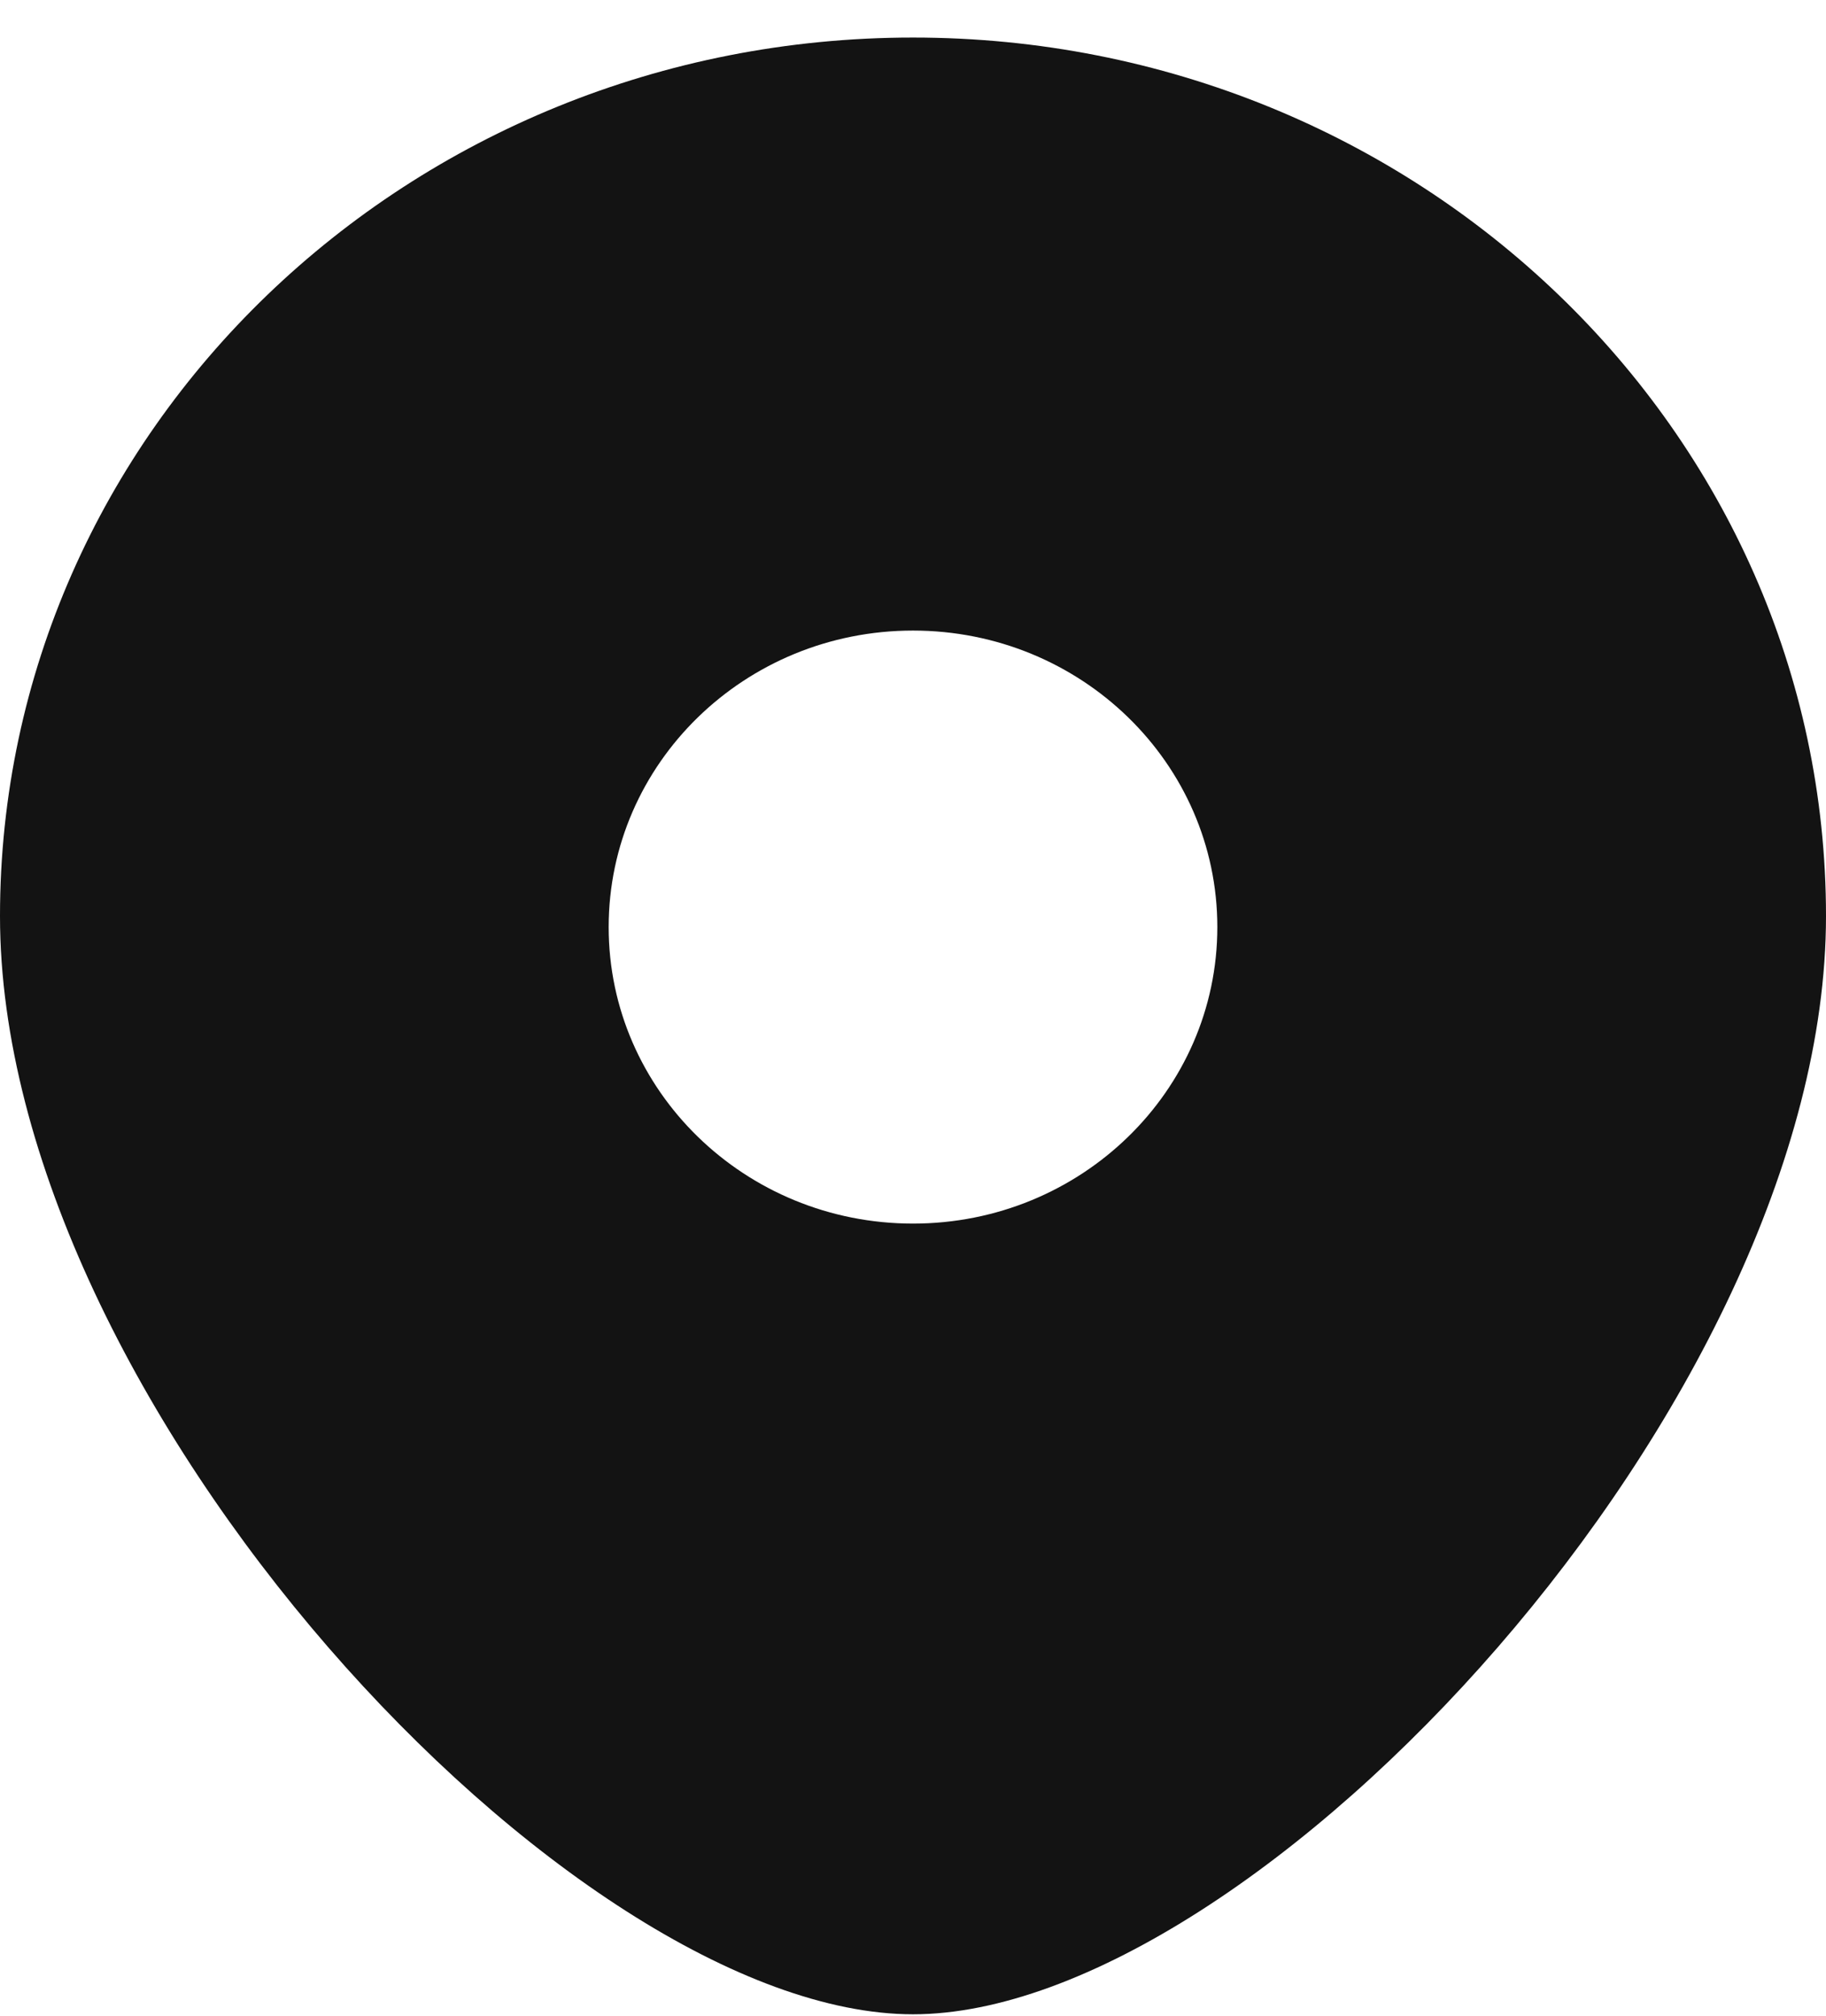 <?xml version="1.0" encoding="UTF-8"?> <svg xmlns="http://www.w3.org/2000/svg" width="48" height="53" viewBox="0 0 48 53" fill="none"><path fill-rule="evenodd" clip-rule="evenodd" d="M24 52.947C33 52.947 48 36.834 48 24.08C48 11.326 37.255 0.987 24 0.987C10.745 0.987 0 11.326 0 24.08C0 36.834 15 52.947 24 52.947ZM24 32.163C28.418 32.163 32 28.673 32 24.369C32 20.064 28.418 16.575 24 16.575C19.582 16.575 16 20.064 16 24.369C16 28.673 19.582 32.163 24 32.163Z" fill="#131313"></path></svg> 